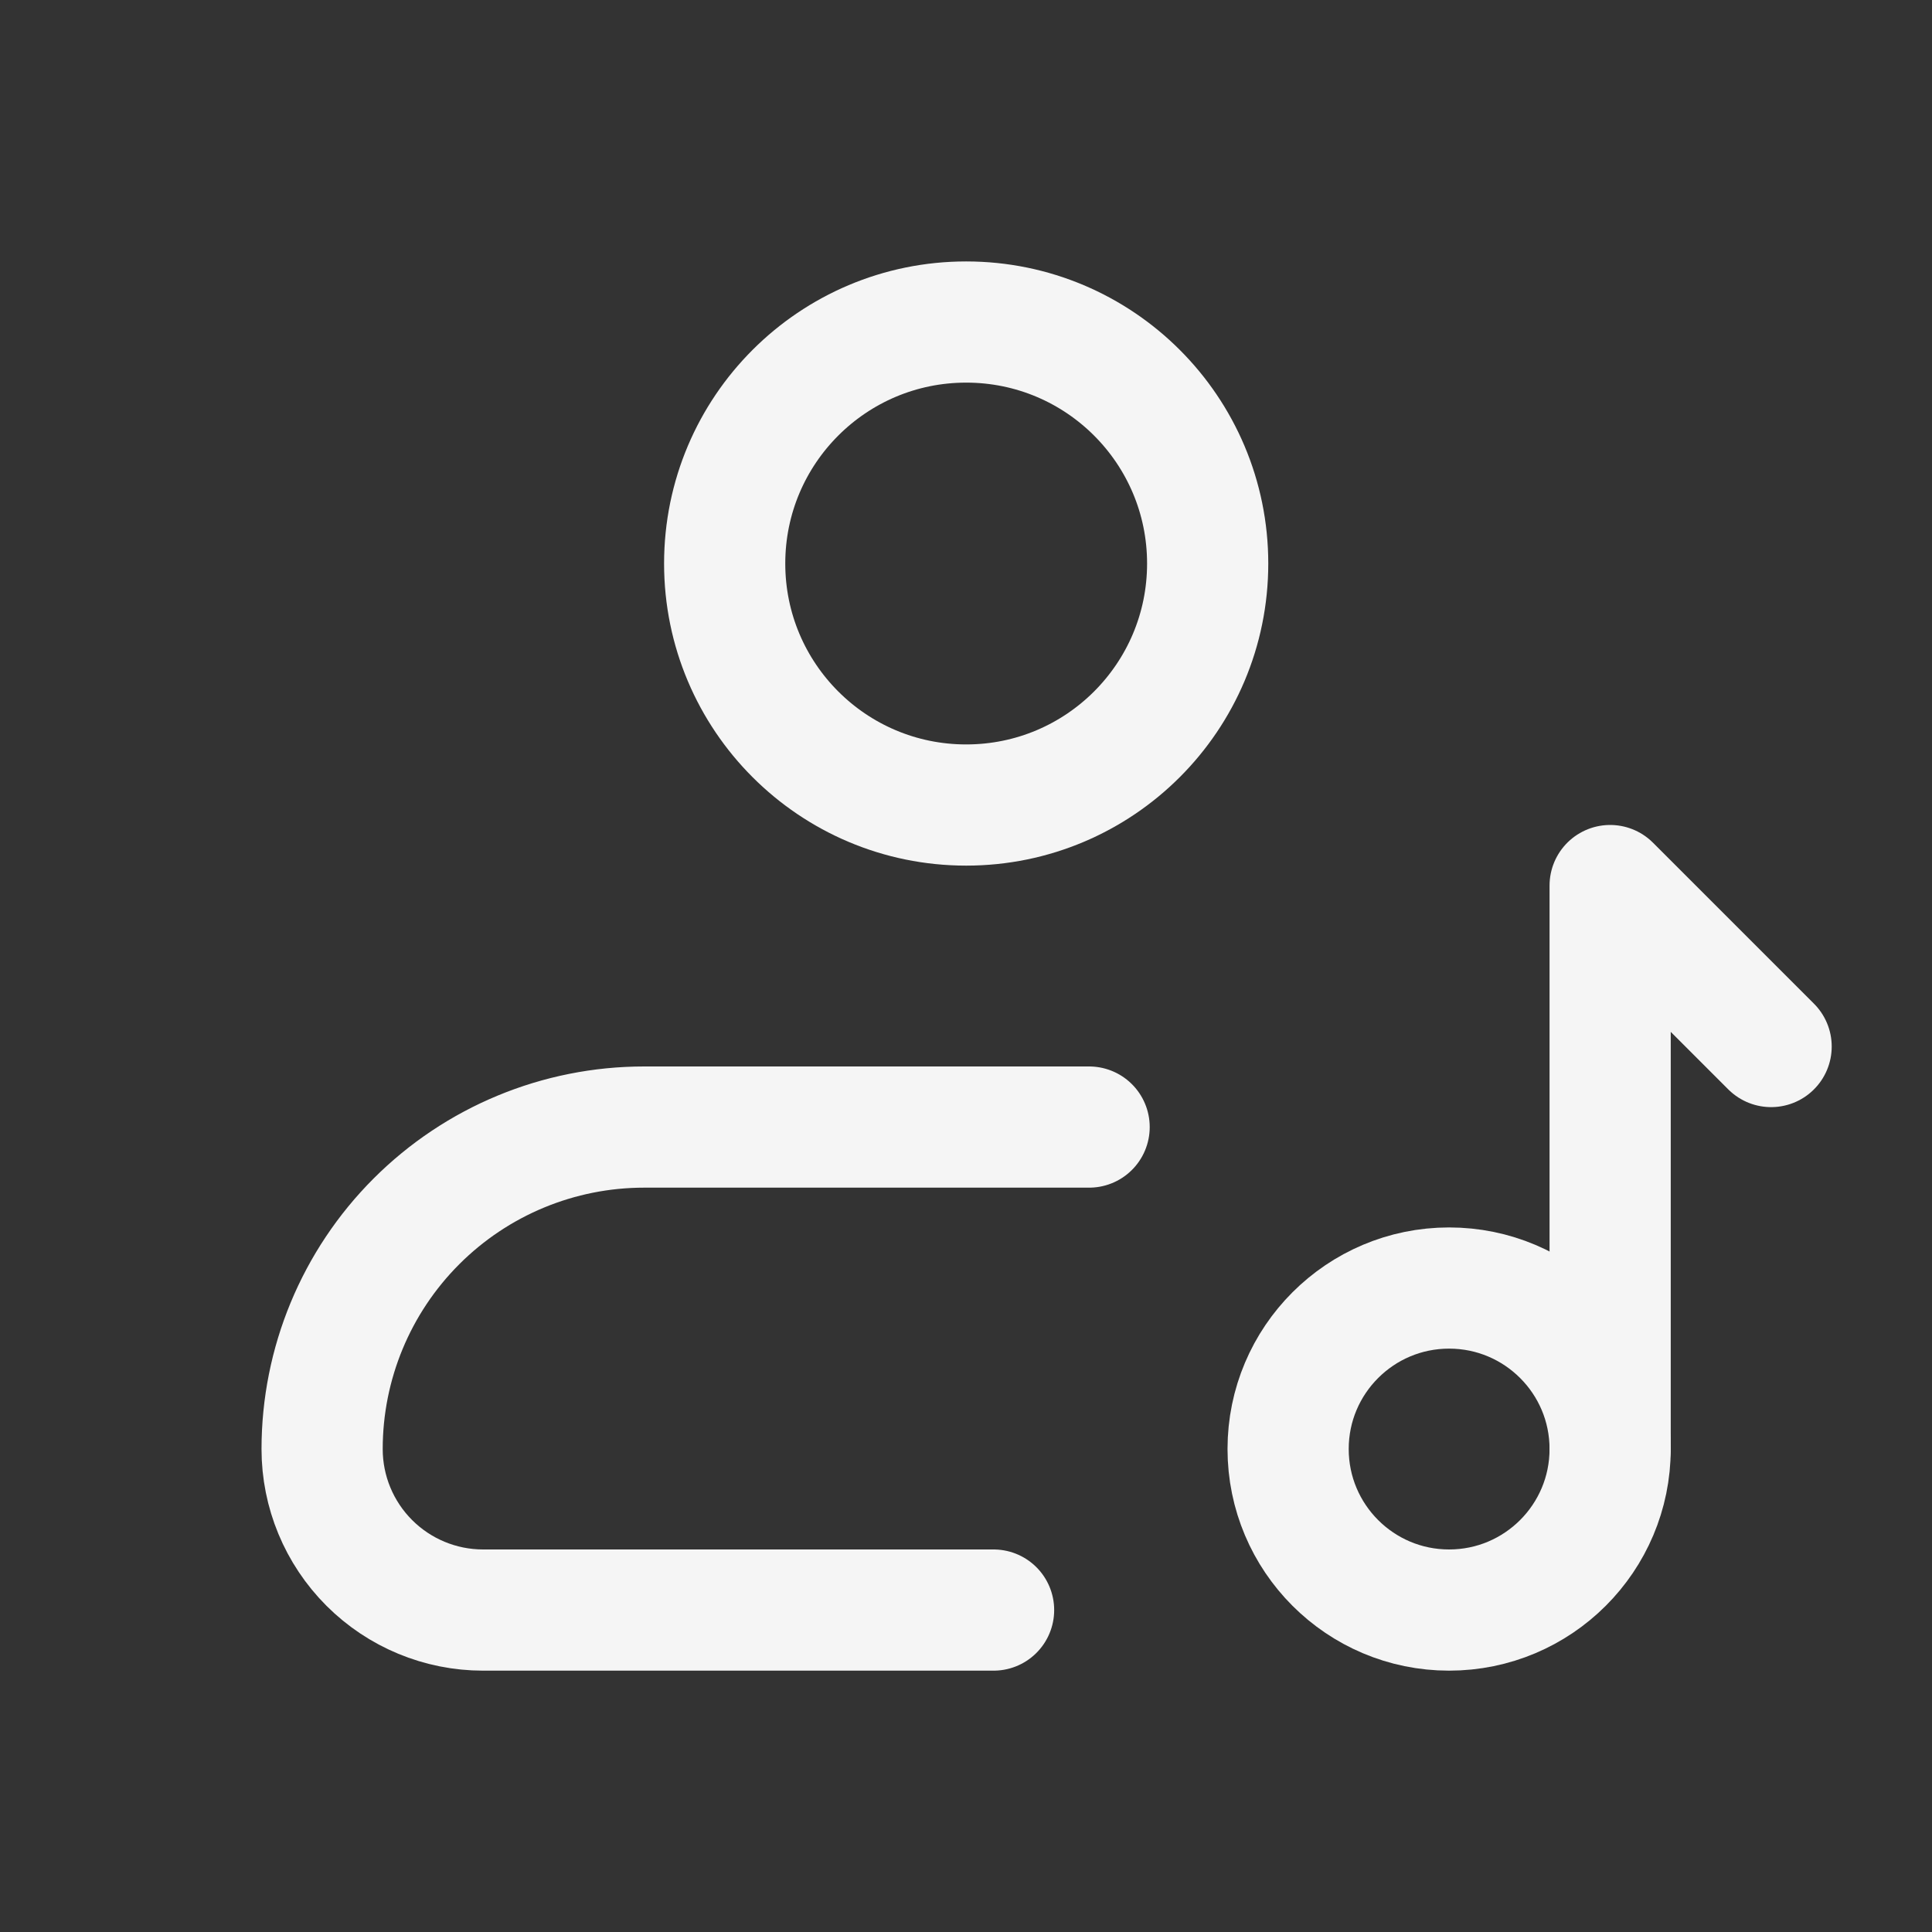 <svg width="22" height="22" viewBox="0 0 22 22" fill="none" xmlns="http://www.w3.org/2000/svg">
<rect x="0" y="0" width="22" height="22" fill="#333333" stroke="none"/>
<path d="M11.002 9.167C12.521 9.167 13.752 7.936 13.752 6.417C13.752 4.898 12.521 3.667 11.002 3.667C9.483 3.667 8.252 4.898 8.252 6.417C8.252 7.936 9.483 9.167 11.002 9.167Z" stroke="#F5F5F5" stroke-width="1.38"/>
<path d="M16.501 18.334C17.514 18.334 18.335 17.513 18.335 16.5C18.335 15.488 17.514 14.667 16.501 14.667C15.489 14.667 14.668 15.488 14.668 16.5C14.668 17.513 15.489 18.334 16.501 18.334Z" stroke="#F5F5F5" stroke-width="1.38" stroke-linecap="round" stroke-linejoin="round"/>
<path d="M11.314 18.334H5.501C5.015 18.334 4.549 18.141 4.205 17.797C3.861 17.453 3.668 16.987 3.668 16.501C3.668 15.528 4.054 14.596 4.742 13.908C5.43 13.22 6.362 12.834 7.335 12.834H12.402M18.335 16.501V10.084L20.168 11.917" stroke="#F5F5F5" stroke-width="1.38" stroke-linecap="round" stroke-linejoin="round"/>
</svg>
